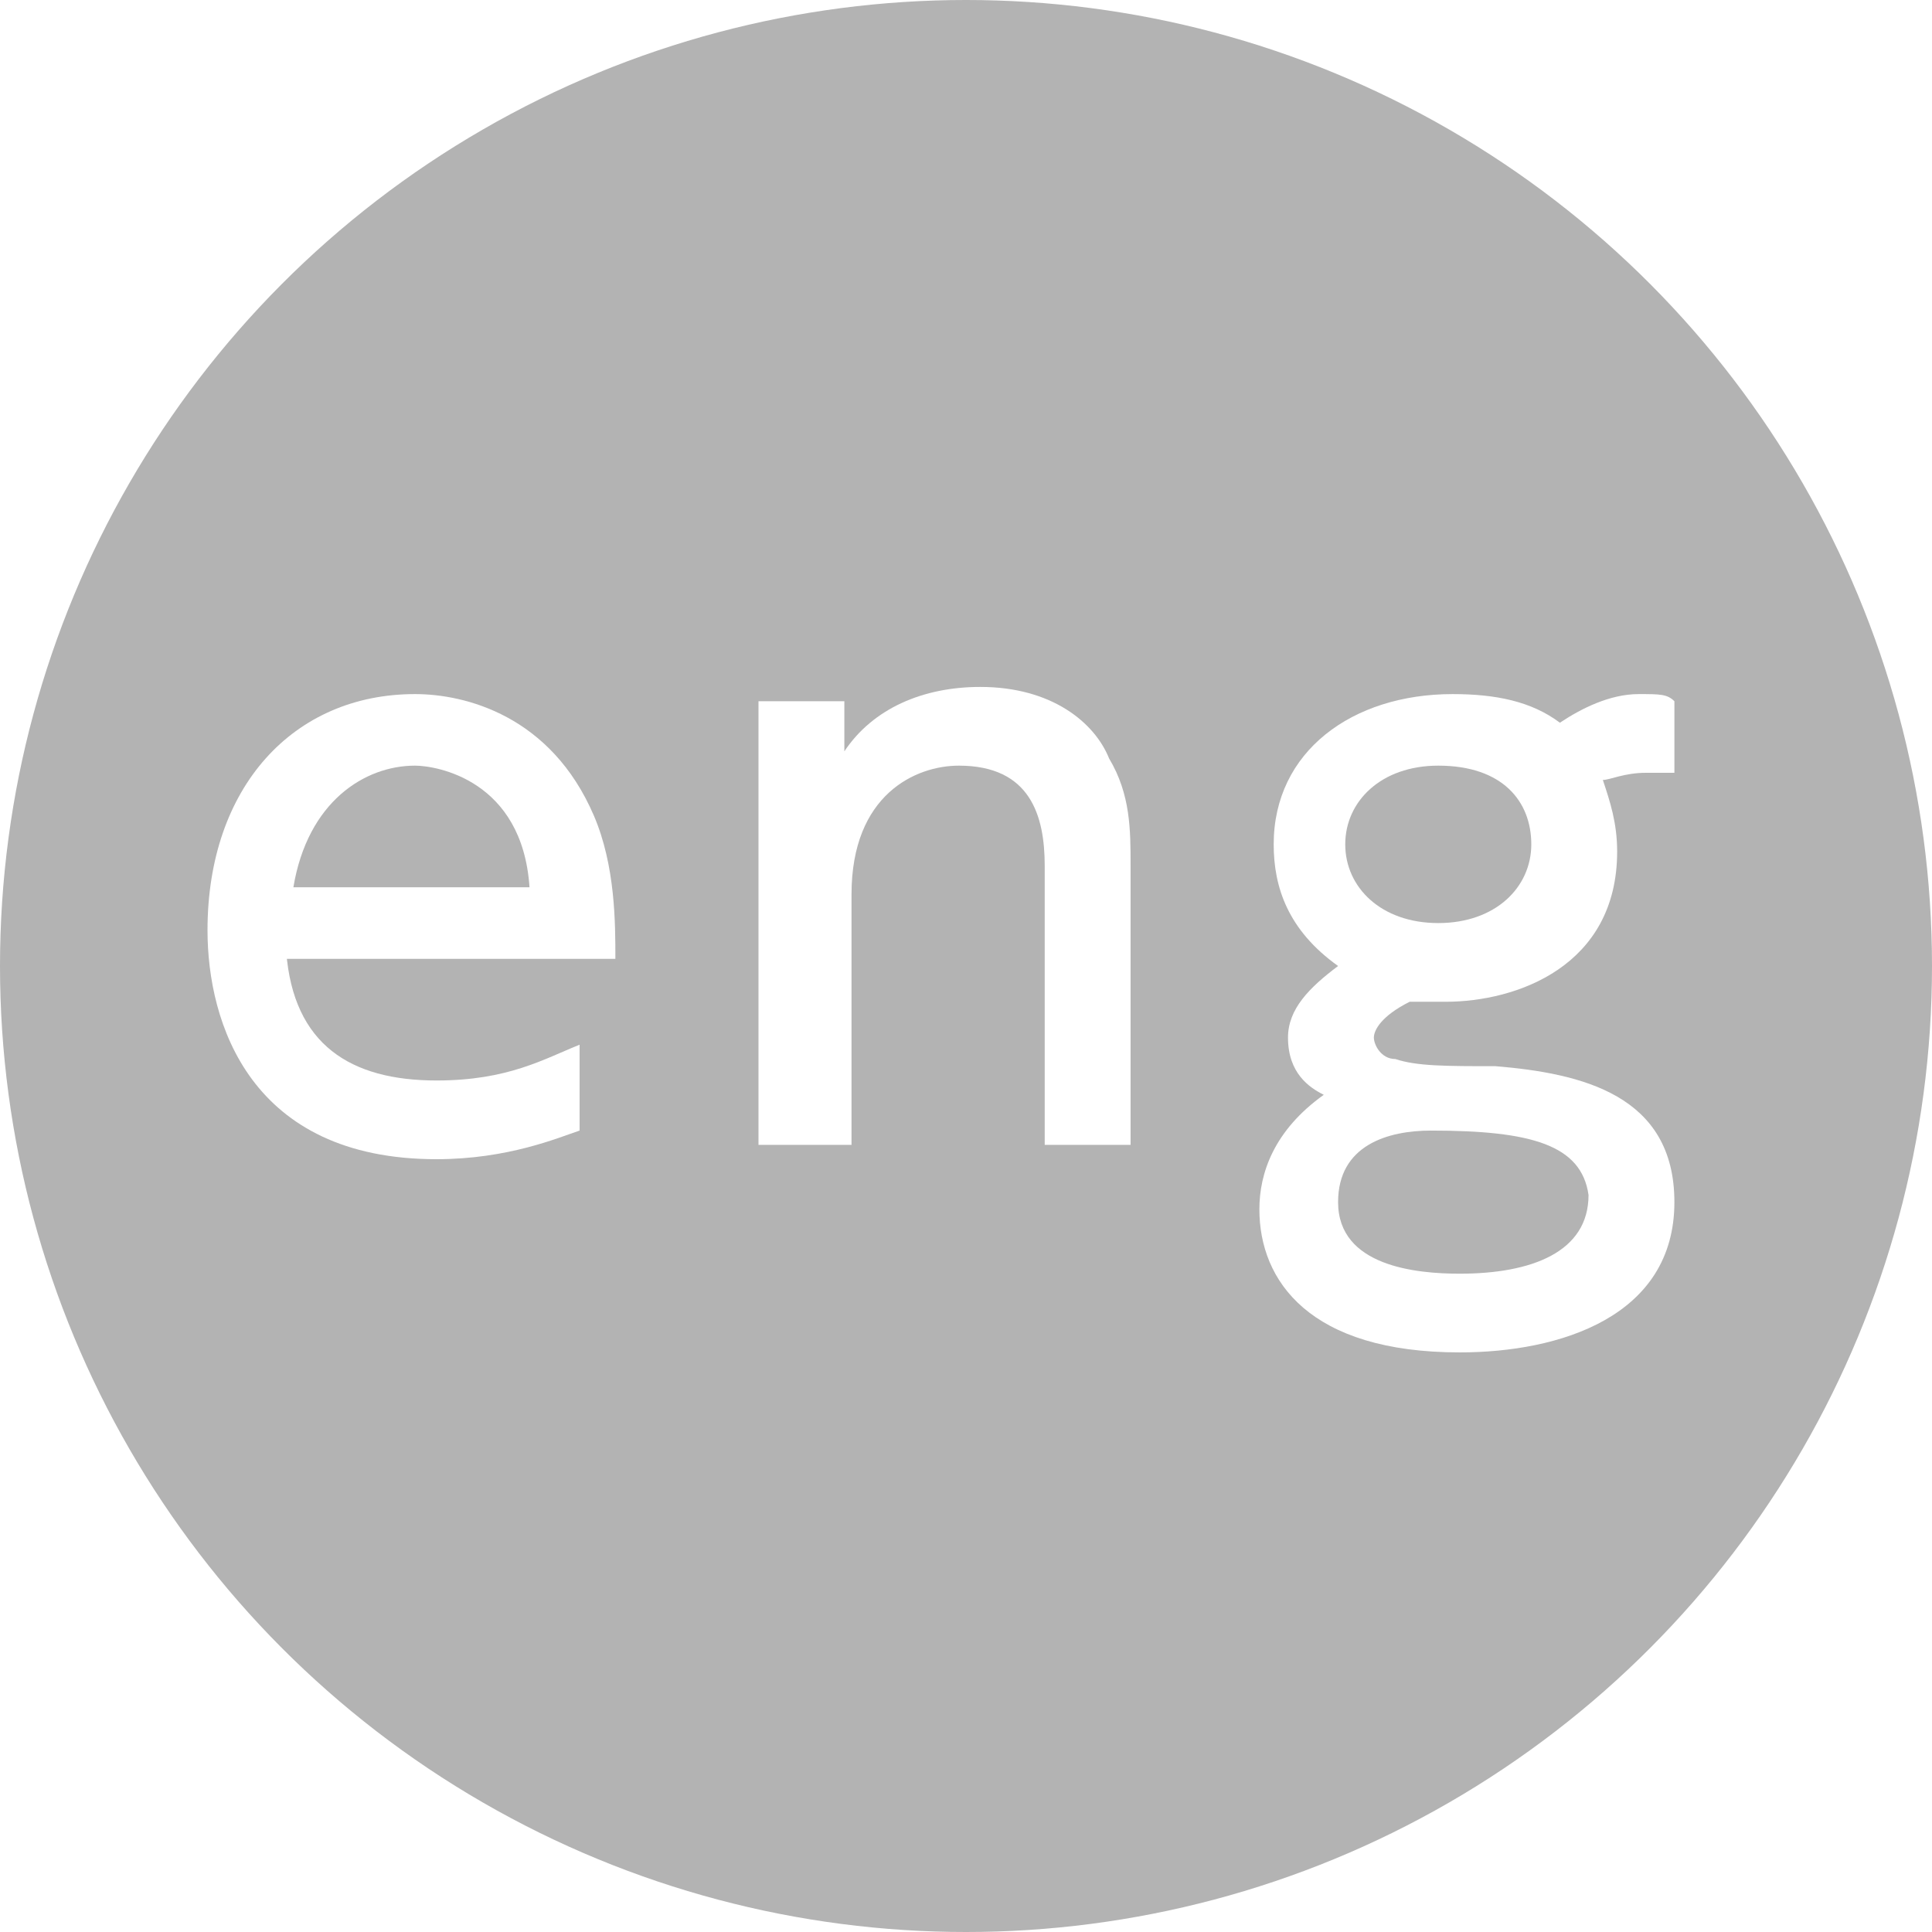 <?xml version="1.0" encoding="utf-8"?>
<!-- Generator: Adobe Illustrator 18.1.0, SVG Export Plug-In . SVG Version: 6.00 Build 0)  -->
<!DOCTYPE svg PUBLIC "-//W3C//DTD SVG 1.1//EN" "http://www.w3.org/Graphics/SVG/1.1/DTD/svg11.dtd">
<svg version="1.1" id="レイヤー_1" xmlns="http://www.w3.org/2000/svg" xmlns:xlink="http://www.w3.org/1999/xlink" x="0px"
	 y="0px" viewBox="0 0 27 27" enable-background="new 0 0 27 27" xml:space="preserve">
<rect fill="#FFFFFF" width="27" height="27"/>
<g>
	<circle fill="#B3B3B3" cx="13.5" cy="13.5" r="13.5"/>
	<g>
		<g>
			<path fill="#FFFFFF" d="M4,13.3c0.1,1.3,0.9,1.8,2.1,1.8c1,0,1.5-0.3,2-0.5v1.2c-0.3,0.1-1,0.4-2,0.4c-2.6,0-3.2-1.9-3.2-3.2
				c0-2,1.2-3.3,2.9-3.3c0.7,0,1.9,0.3,2.5,1.7c0.3,0.7,0.3,1.5,0.3,2H4z M7.4,12.4c-0.1-1.5-1.3-1.7-1.6-1.7
				c-0.7,0-1.5,0.5-1.7,1.7H7.4z"/>
			<path fill="#FFFFFF" d="M10.6,16.1V9.8h1.2v0.7c0.4-0.6,1.1-0.9,1.9-0.9c1,0,1.6,0.5,1.8,1c0.3,0.5,0.3,1,0.3,1.5v3.9h-1.2v-3.9
				c0-0.7-0.2-1.4-1.2-1.4c-0.6,0-1.5,0.4-1.5,1.8v3.5H10.6z"/>
			<path fill="#FFFFFF" d="M23.3,10.8c-0.1,0-0.1,0-0.3,0c-0.3,0-0.5,0.1-0.6,0.1c0.1,0.3,0.2,0.6,0.2,1c0,1.6-1.4,2.1-2.4,2.1
				c-0.2,0-0.4,0-0.5,0c-0.4,0.2-0.5,0.4-0.5,0.5c0,0.1,0.1,0.3,0.3,0.3c0.3,0.1,0.7,0.1,1.4,0.1c1.2,0.1,2.5,0.4,2.5,1.9
				c0,1.6-1.6,2.1-3,2.1c-2.1,0-2.8-1-2.8-2c0-0.5,0.2-1.1,0.9-1.6c-0.2-0.1-0.5-0.3-0.5-0.8c0-0.4,0.3-0.7,0.7-1
				c-0.7-0.5-0.9-1.1-0.9-1.7c0-1.3,1.1-2.1,2.5-2.1c0.6,0,1.1,0.1,1.5,0.4c0.3-0.2,0.7-0.4,1.1-0.4c0.3,0,0.4,0,0.5,0.1V10.8z
				 M20,15.8c-0.6,0-1.3,0.2-1.3,1c0,0.9,1.1,1,1.7,1c1,0,1.8-0.3,1.8-1.1C22.1,16,21.4,15.8,20,15.8z M18.8,11.8
				c0,0.6,0.5,1.1,1.3,1.1c0.8,0,1.3-0.5,1.3-1.1c0-0.6-0.4-1.1-1.3-1.1C19.3,10.7,18.8,11.2,18.8,11.8z"/>
		</g>
	</g>
</g>
<g>
</g>
<g>
</g>
<g>
</g>
<g>
</g>
<g>
</g>
<g>
</g>
<g>
</g>
<g>
</g>
<g>
</g>
<g>
</g>
<g>
</g>
<g>
</g>
<g>
</g>
<g>
</g>
<g>
</g>
</svg>
